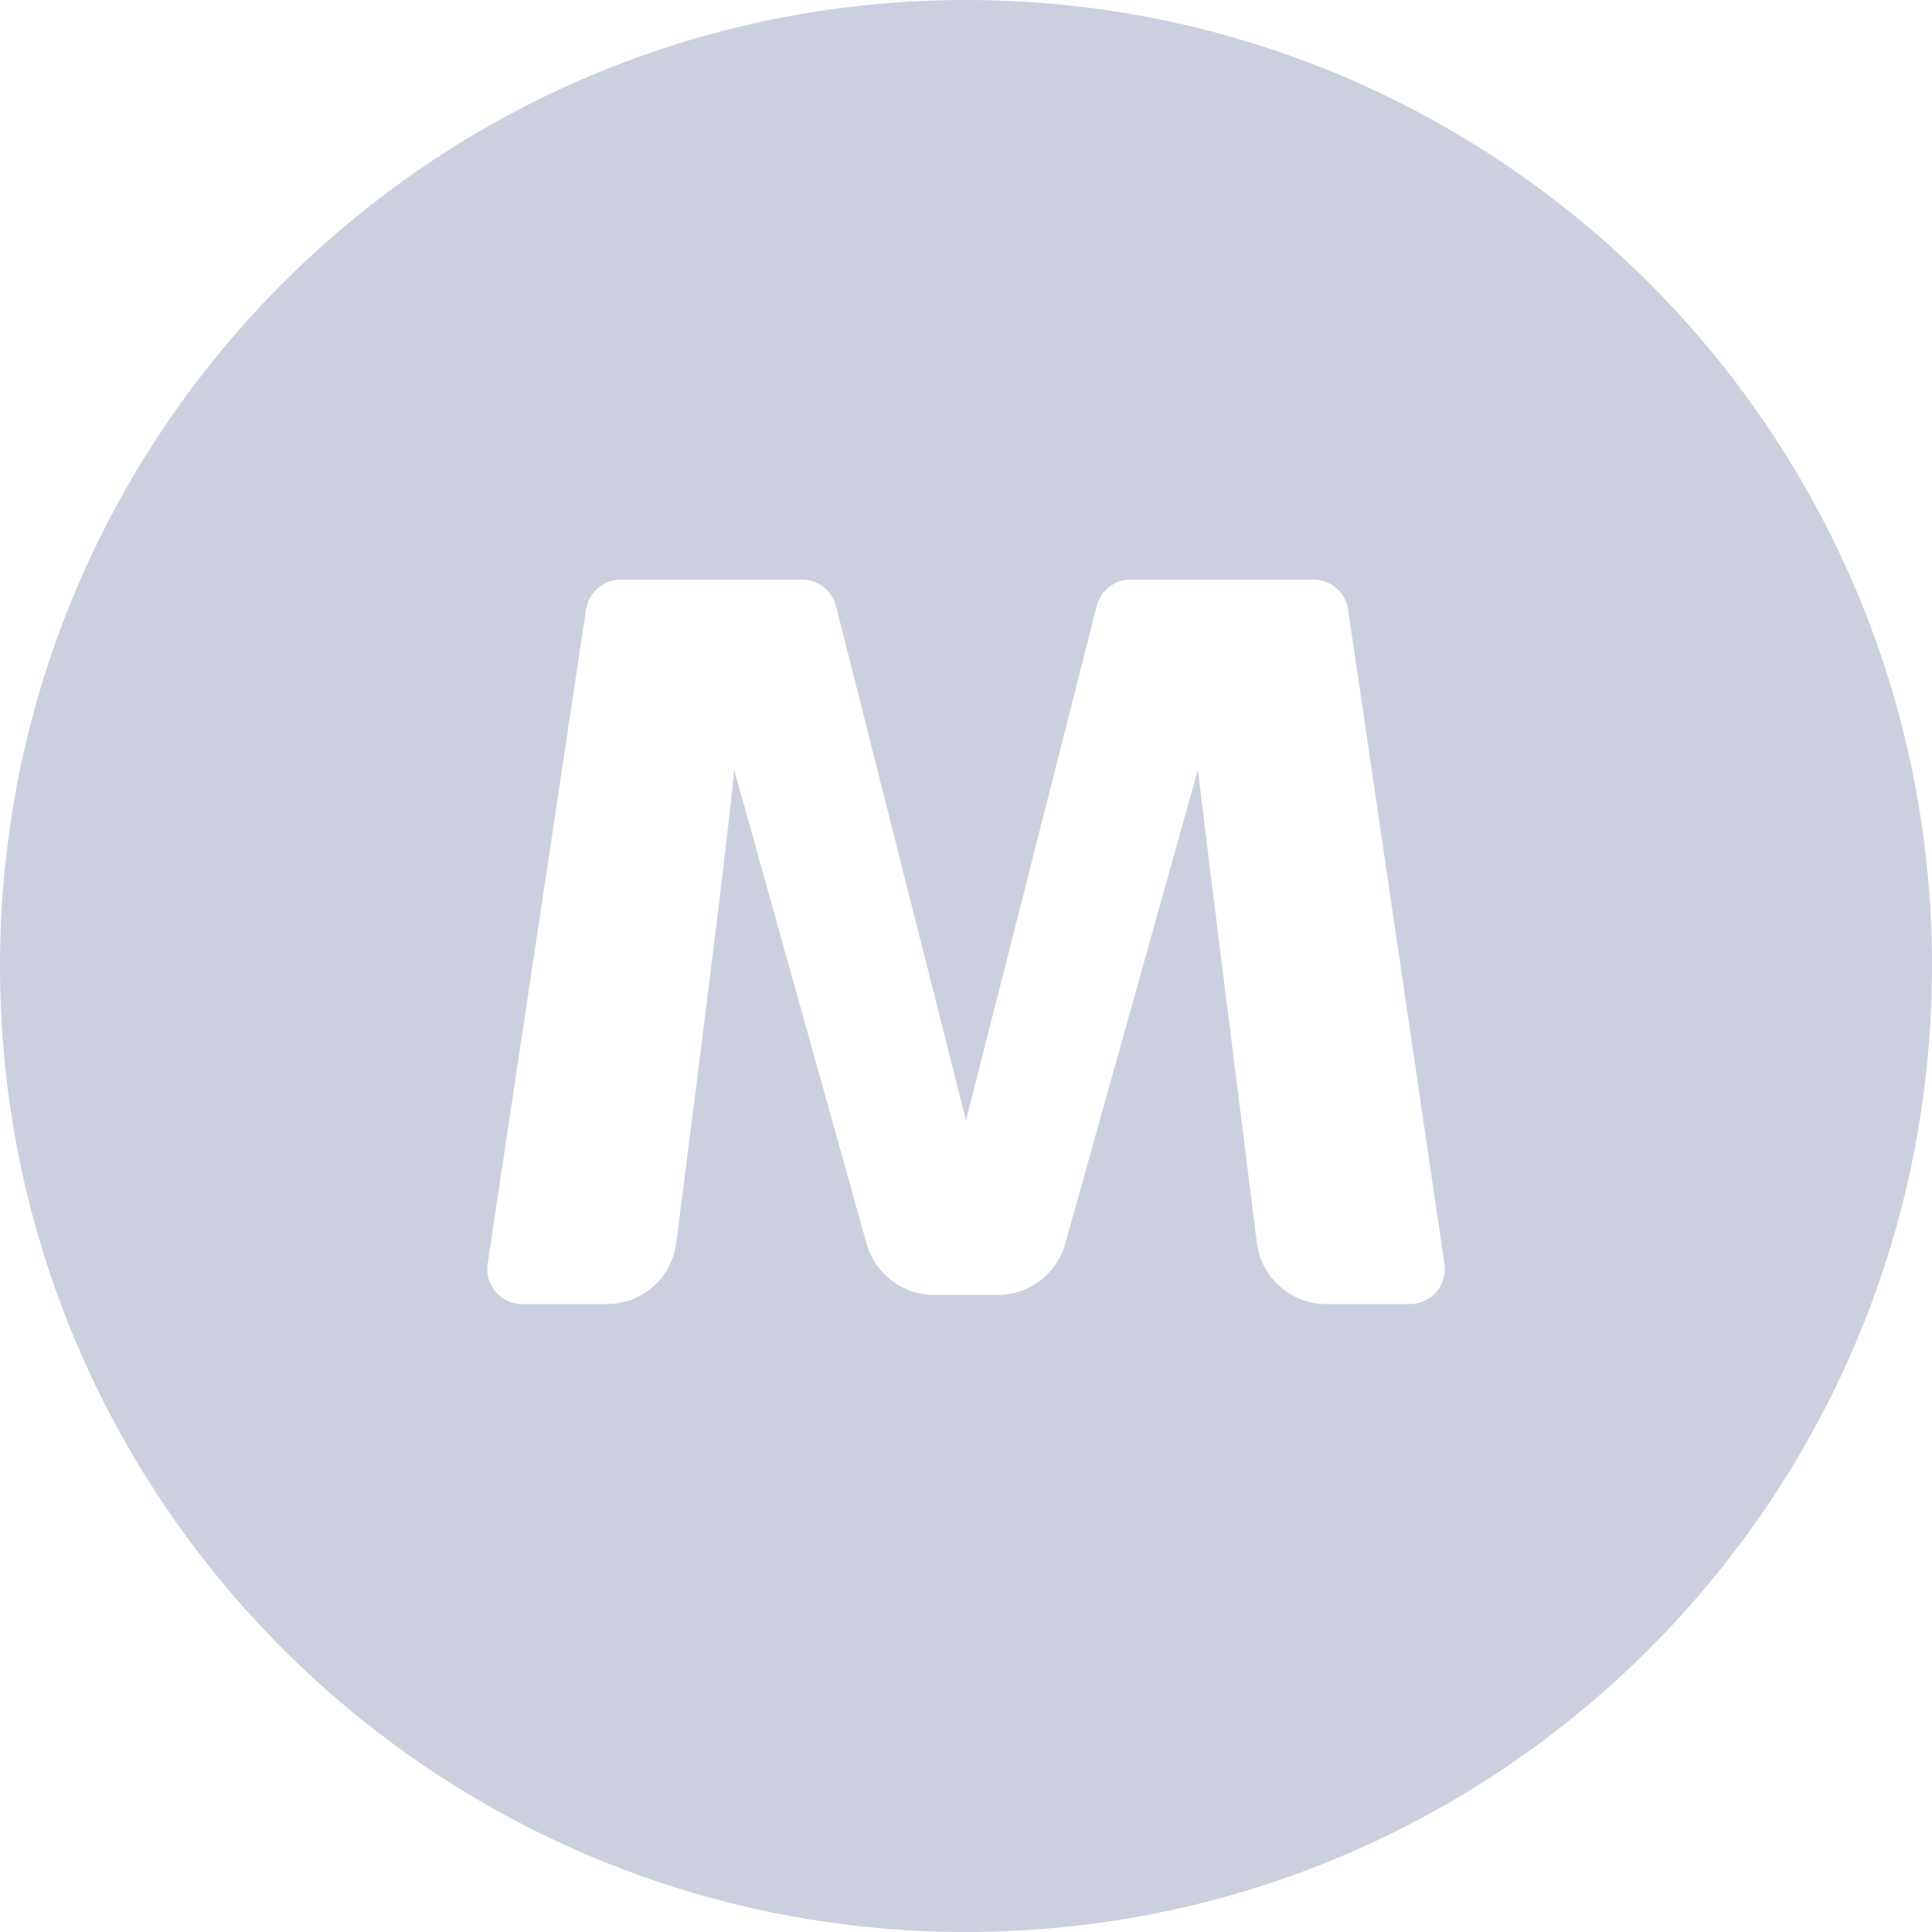 <svg width="22" height="22" viewBox="0 0 22 22" fill="none" xmlns="http://www.w3.org/2000/svg">
<path fill-rule="evenodd" clip-rule="evenodd" d="M11 22C17.075 22 22 17.075 22 11C22 4.925 17.075 0 11 0C4.925 0 0 4.925 0 11C0 17.075 4.925 22 11 22ZM16.053 14.85C16.297 14.85 16.484 14.633 16.448 14.392L15.351 6.942C15.323 6.745 15.154 6.6 14.956 6.6H12.875C12.692 6.6 12.533 6.724 12.488 6.902L11 12.76L9.52 6.902C9.475 6.724 9.316 6.6 9.132 6.6H7.069C6.871 6.6 6.703 6.745 6.673 6.941L5.553 14.391C5.517 14.633 5.704 14.85 5.949 14.85H6.908C7.31 14.85 7.649 14.554 7.7 14.155C7.885 12.719 8.296 9.499 8.36 8.766L9.868 14.162C9.965 14.507 10.28 14.746 10.639 14.746H11.36C11.719 14.746 12.033 14.507 12.13 14.162L13.64 8.766C13.72 9.444 14.129 12.702 14.312 14.152C14.362 14.552 14.702 14.85 15.105 14.85H16.053Z" fill="#CCD0DE"/>
</svg>

